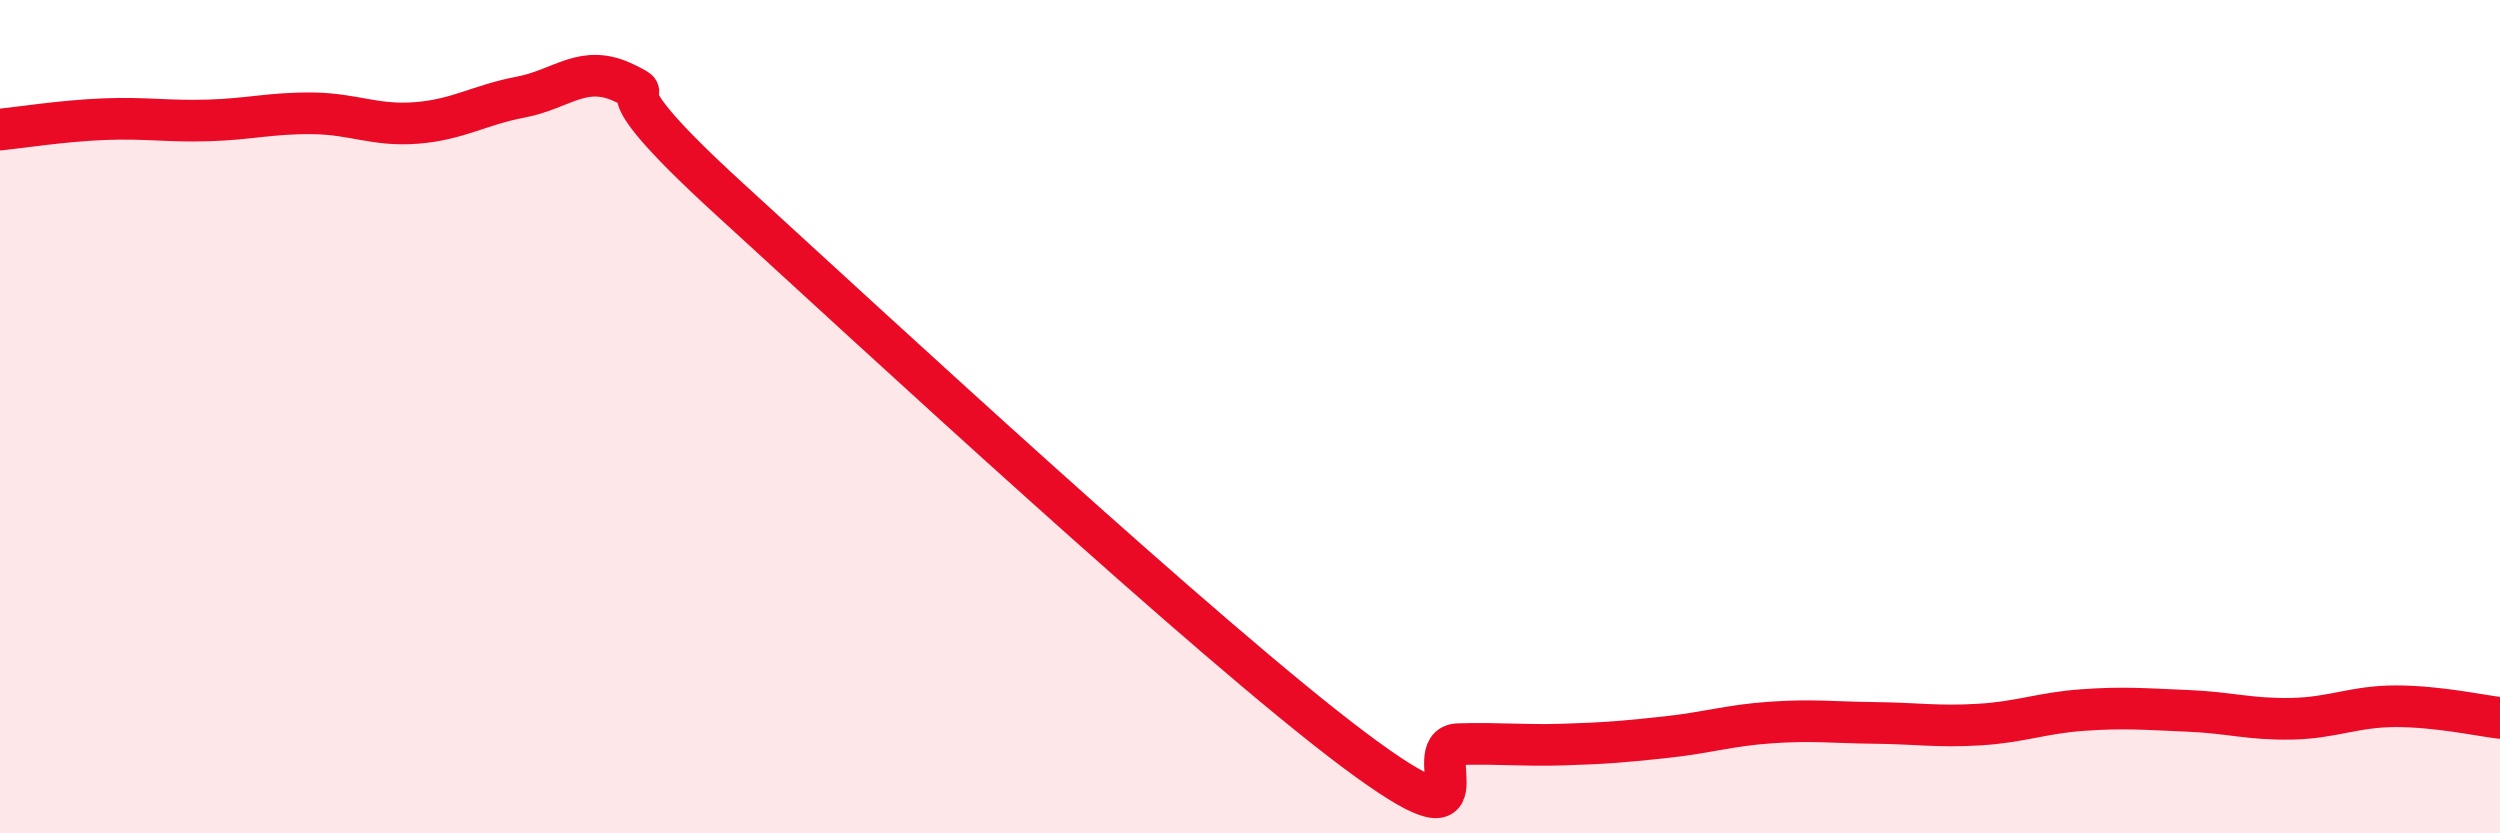 
    <svg width="60" height="20" viewBox="0 0 60 20" xmlns="http://www.w3.org/2000/svg">
      <path
        d="M 0,3.11 C 0.5,3.06 1.5,2.9 2.5,2.86 C 3.5,2.82 4,2.92 5,2.89 C 6,2.86 6.5,2.71 7.5,2.72 C 8.5,2.73 9,3.03 10,2.95 C 11,2.87 11.5,2.52 12.5,2.33 C 13.5,2.14 14,1.51 15,2 C 16,2.49 14,1.57 17.5,4.77 C 21,7.97 29,15.38 32.5,18 C 36,20.62 34,17.89 35,17.86 C 36,17.83 36.5,17.9 37.5,17.87 C 38.5,17.84 39,17.8 40,17.69 C 41,17.58 41.5,17.41 42.5,17.34 C 43.5,17.27 44,17.34 45,17.35 C 46,17.36 46.5,17.45 47.5,17.39 C 48.5,17.33 49,17.11 50,17.04 C 51,16.97 51.5,17.02 52.5,17.06 C 53.5,17.1 54,17.27 55,17.25 C 56,17.23 56.5,16.95 57.5,16.95 C 58.5,16.95 59.5,17.17 60,17.23L60 20L0 20Z"
        fill="#EB0A25"
        opacity="0.1"
        stroke-linecap="round"
        stroke-linejoin="round"
      />
      <path
        d="M 0,3.11 C 0.5,3.06 1.5,2.9 2.5,2.86 C 3.5,2.82 4,2.92 5,2.89 C 6,2.86 6.5,2.71 7.5,2.72 C 8.5,2.73 9,3.03 10,2.95 C 11,2.87 11.5,2.52 12.5,2.33 C 13.5,2.14 14,1.51 15,2 C 16,2.49 14,1.57 17.5,4.77 C 21,7.97 29,15.38 32.5,18 C 36,20.62 34,17.89 35,17.86 C 36,17.83 36.5,17.9 37.5,17.87 C 38.5,17.84 39,17.8 40,17.69 C 41,17.58 41.5,17.41 42.5,17.34 C 43.5,17.27 44,17.34 45,17.35 C 46,17.36 46.5,17.45 47.5,17.39 C 48.5,17.33 49,17.11 50,17.04 C 51,16.97 51.5,17.02 52.5,17.06 C 53.5,17.1 54,17.27 55,17.25 C 56,17.23 56.5,16.95 57.5,16.95 C 58.5,16.95 59.5,17.17 60,17.23"
        stroke="#EB0A25"
        stroke-width="1"
        fill="none"
        stroke-linecap="round"
        stroke-linejoin="round"
      />
    </svg>
  